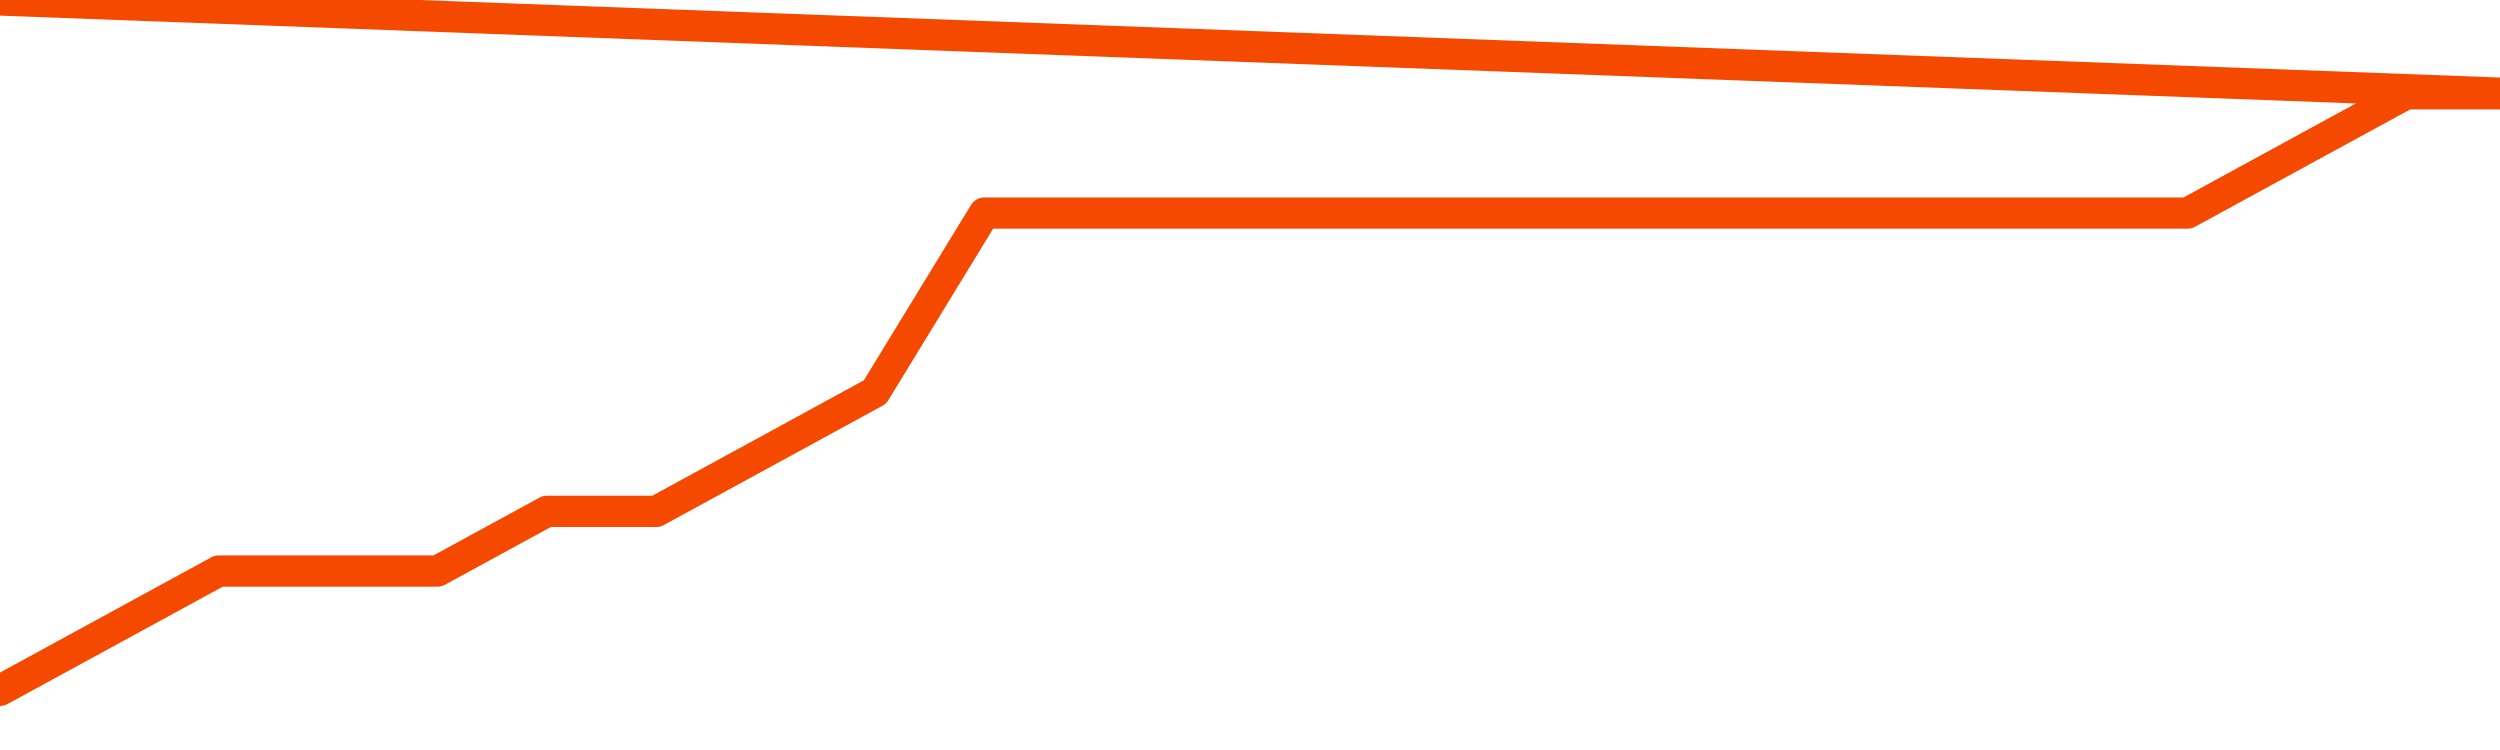       <svg
        version="1.1"
        xmlns="http://www.w3.org/2000/svg"
        width="80"
        height="24"
        viewBox="0 0 80 24">
        <path
          fill="url(#gradient)"
          fill-opacity="0.56"
          stroke="none"
          d="M 0,26 0.0,22.091 3.5,20.182 7.0,18.273 10.5,18.273 14.0,18.273 17.5,16.364 21.0,16.364 24.5,14.455 28.0,12.545 31.5,6.818 35.0,6.818 38.5,6.818 42.0,6.818 45.5,6.818 49.0,6.818 52.5,6.818 56.0,6.818 59.5,6.818 63.0,6.818 66.5,6.818 70.0,6.818 73.5,4.909 77.0,3.0 80.5,3.0 82,26 Z"
        />
        <path
          fill="none"
          stroke="#F64900"
          stroke-width="1"
          stroke-linejoin="round"
          stroke-linecap="round"
          d="M 0.0,22.091 3.5,20.182 7.0,18.273 10.5,18.273 14.0,18.273 17.5,16.364 21.0,16.364 24.5,14.455 28.0,12.545 31.5,6.818 35.0,6.818 38.5,6.818 42.0,6.818 45.5,6.818 49.0,6.818 52.5,6.818 56.0,6.818 59.5,6.818 63.0,6.818 66.5,6.818 70.0,6.818 73.5,4.909 77.0,3.0 80.5,3.0.join(' ') }"
        />
      </svg>
